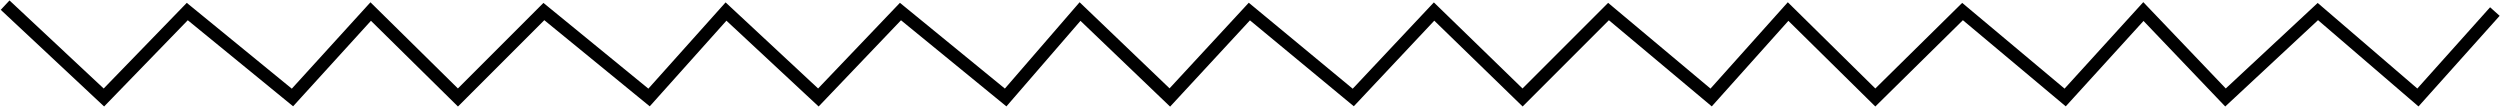 <?xml version="1.0" encoding="UTF-8"?> <svg xmlns="http://www.w3.org/2000/svg" width="1949" height="84" viewBox="0 0 1949 84" fill="none"> <path d="M4 4L9.347 9L81 76L146 9L228 76L289 9L357 76L424 9L506 76L566 9L638 76L702 9L784 76L842 9L912 76L974 9L1055 76L1118 9L1187 76L1254 9L1334 76L1394 9L1462 76L1530 9L1610 76L1671 9L1735 76L1807 9L1885 76L1945 9" stroke="black" stroke-width="10"></path> </svg> 